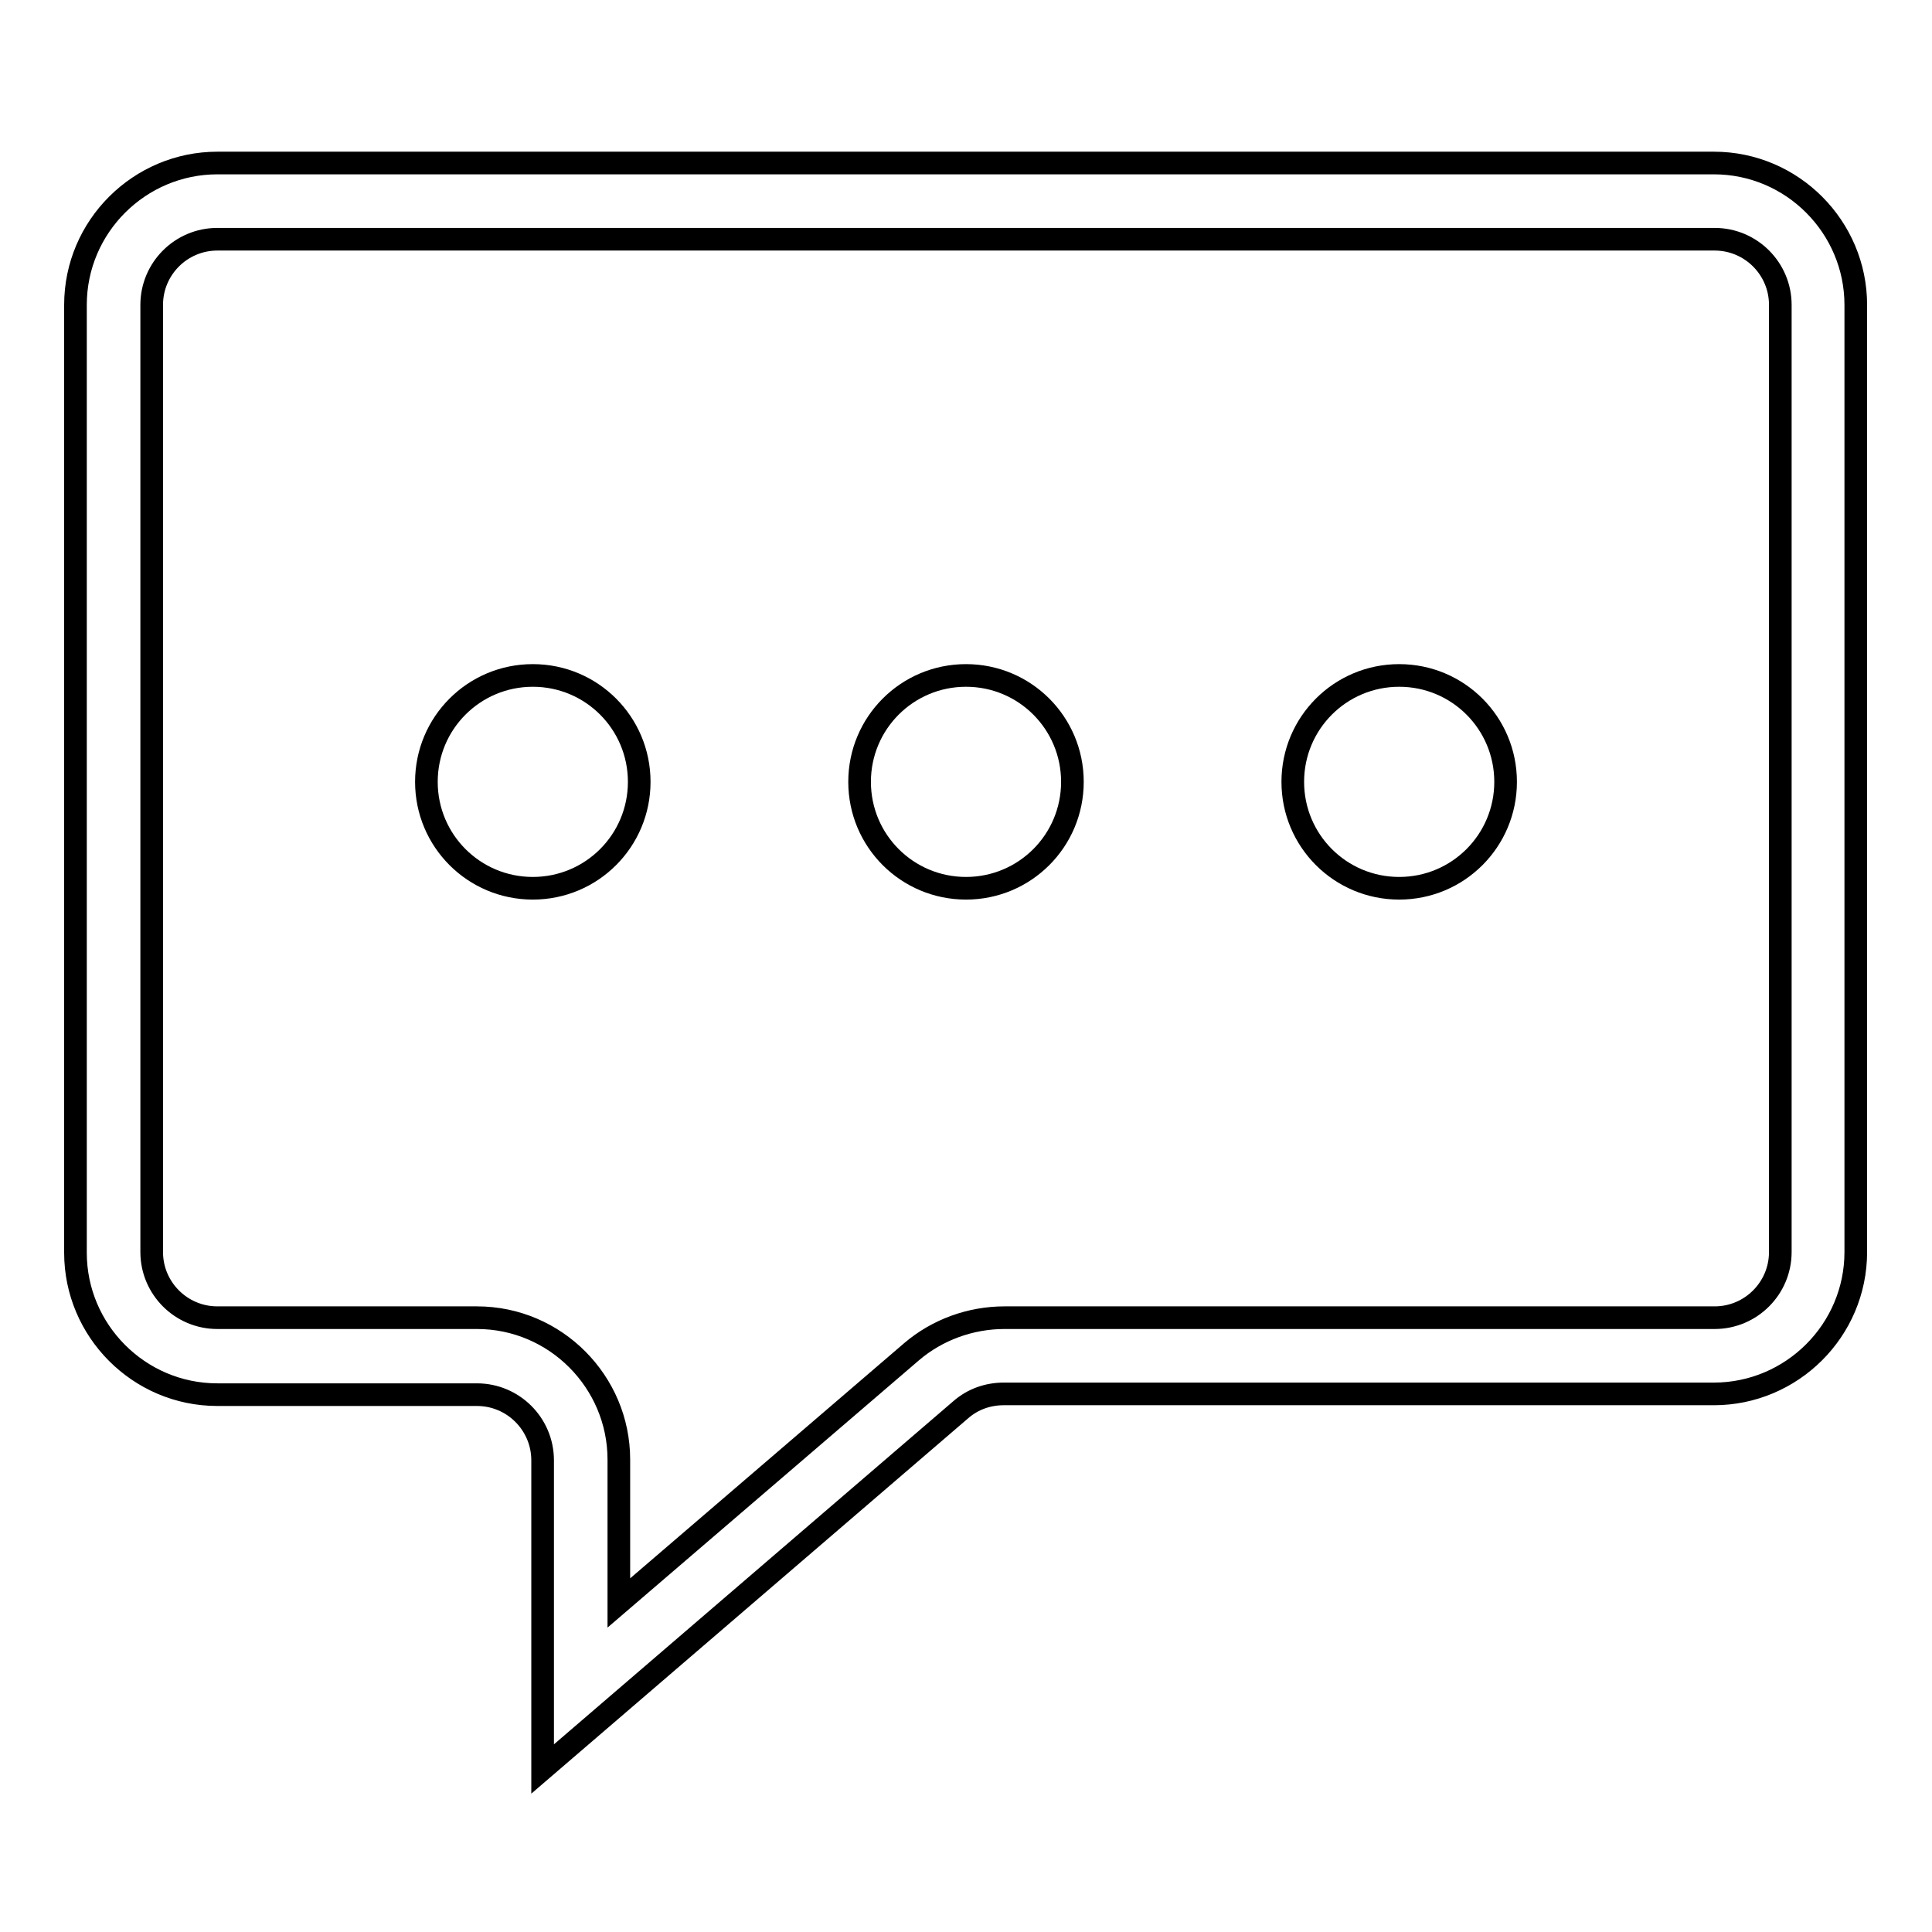 <?xml version="1.0" encoding="utf-8"?>
<!-- Svg Vector Icons : http://www.onlinewebfonts.com/icon -->
<!DOCTYPE svg PUBLIC "-//W3C//DTD SVG 1.1//EN" "http://www.w3.org/Graphics/SVG/1.1/DTD/svg11.dtd">
<svg version="1.1" xmlns="http://www.w3.org/2000/svg" xmlns:xlink="http://www.w3.org/1999/xlink" x="0px" y="0px" viewBox="0 0 256 256" enable-background="new 0 0 256 256" xml:space="preserve">
<g><g><path stroke-width="3" fill-opacity="0" stroke="#000000"  d="M71.9,234.4v-40.9c0-4.8-3.9-8.7-8.7-8.7H28.8c-10.4,0-18.8-8.5-18.8-18.8V40.4c0-10.4,8.5-18.8,18.8-18.8h198.3c10.4,0,18.8,8.5,18.8,18.8v125.5c0,10.4-8.5,18.8-18.8,18.8h-94.1c-2.1,0-4.1,0.7-5.7,2.1L71.9,234.4z M28.8,31.7c-4.8,0-8.7,3.9-8.7,8.7v125.5c0,4.8,3.9,8.7,8.7,8.7h34.4c10.4,0,18.8,8.5,18.8,18.8v19l38.8-33.3c3.4-2.9,7.8-4.5,12.3-4.5h94.1c4.8,0,8.7-3.9,8.7-8.7V40.4c0-4.8-3.9-8.7-8.7-8.7H28.8z"/><path stroke-width="3" fill-opacity="0" stroke="#000000"  d="M56.5,103.6c0,7.8,6.3,14.1,14.1,14.1c7.8,0,14.1-6.3,14.1-14.1c0-7.8-6.3-14.1-14.1-14.1C62.8,89.5,56.5,95.8,56.5,103.6z"/><path stroke-width="3" fill-opacity="0" stroke="#000000"  d="M113.9,103.6c0,7.8,6.3,14.1,14.1,14.1c7.8,0,14.1-6.3,14.1-14.1c0-7.8-6.3-14.1-14.1-14.1C120.2,89.5,113.9,95.8,113.9,103.6z"/><path stroke-width="3" fill-opacity="0" stroke="#000000"  d="M171.3,103.6c0,7.8,6.3,14.1,14.1,14.1c7.8,0,14.1-6.3,14.1-14.1c0-7.8-6.3-14.1-14.1-14.1C177.6,89.5,171.3,95.8,171.3,103.6z"/></g></g>
</svg>